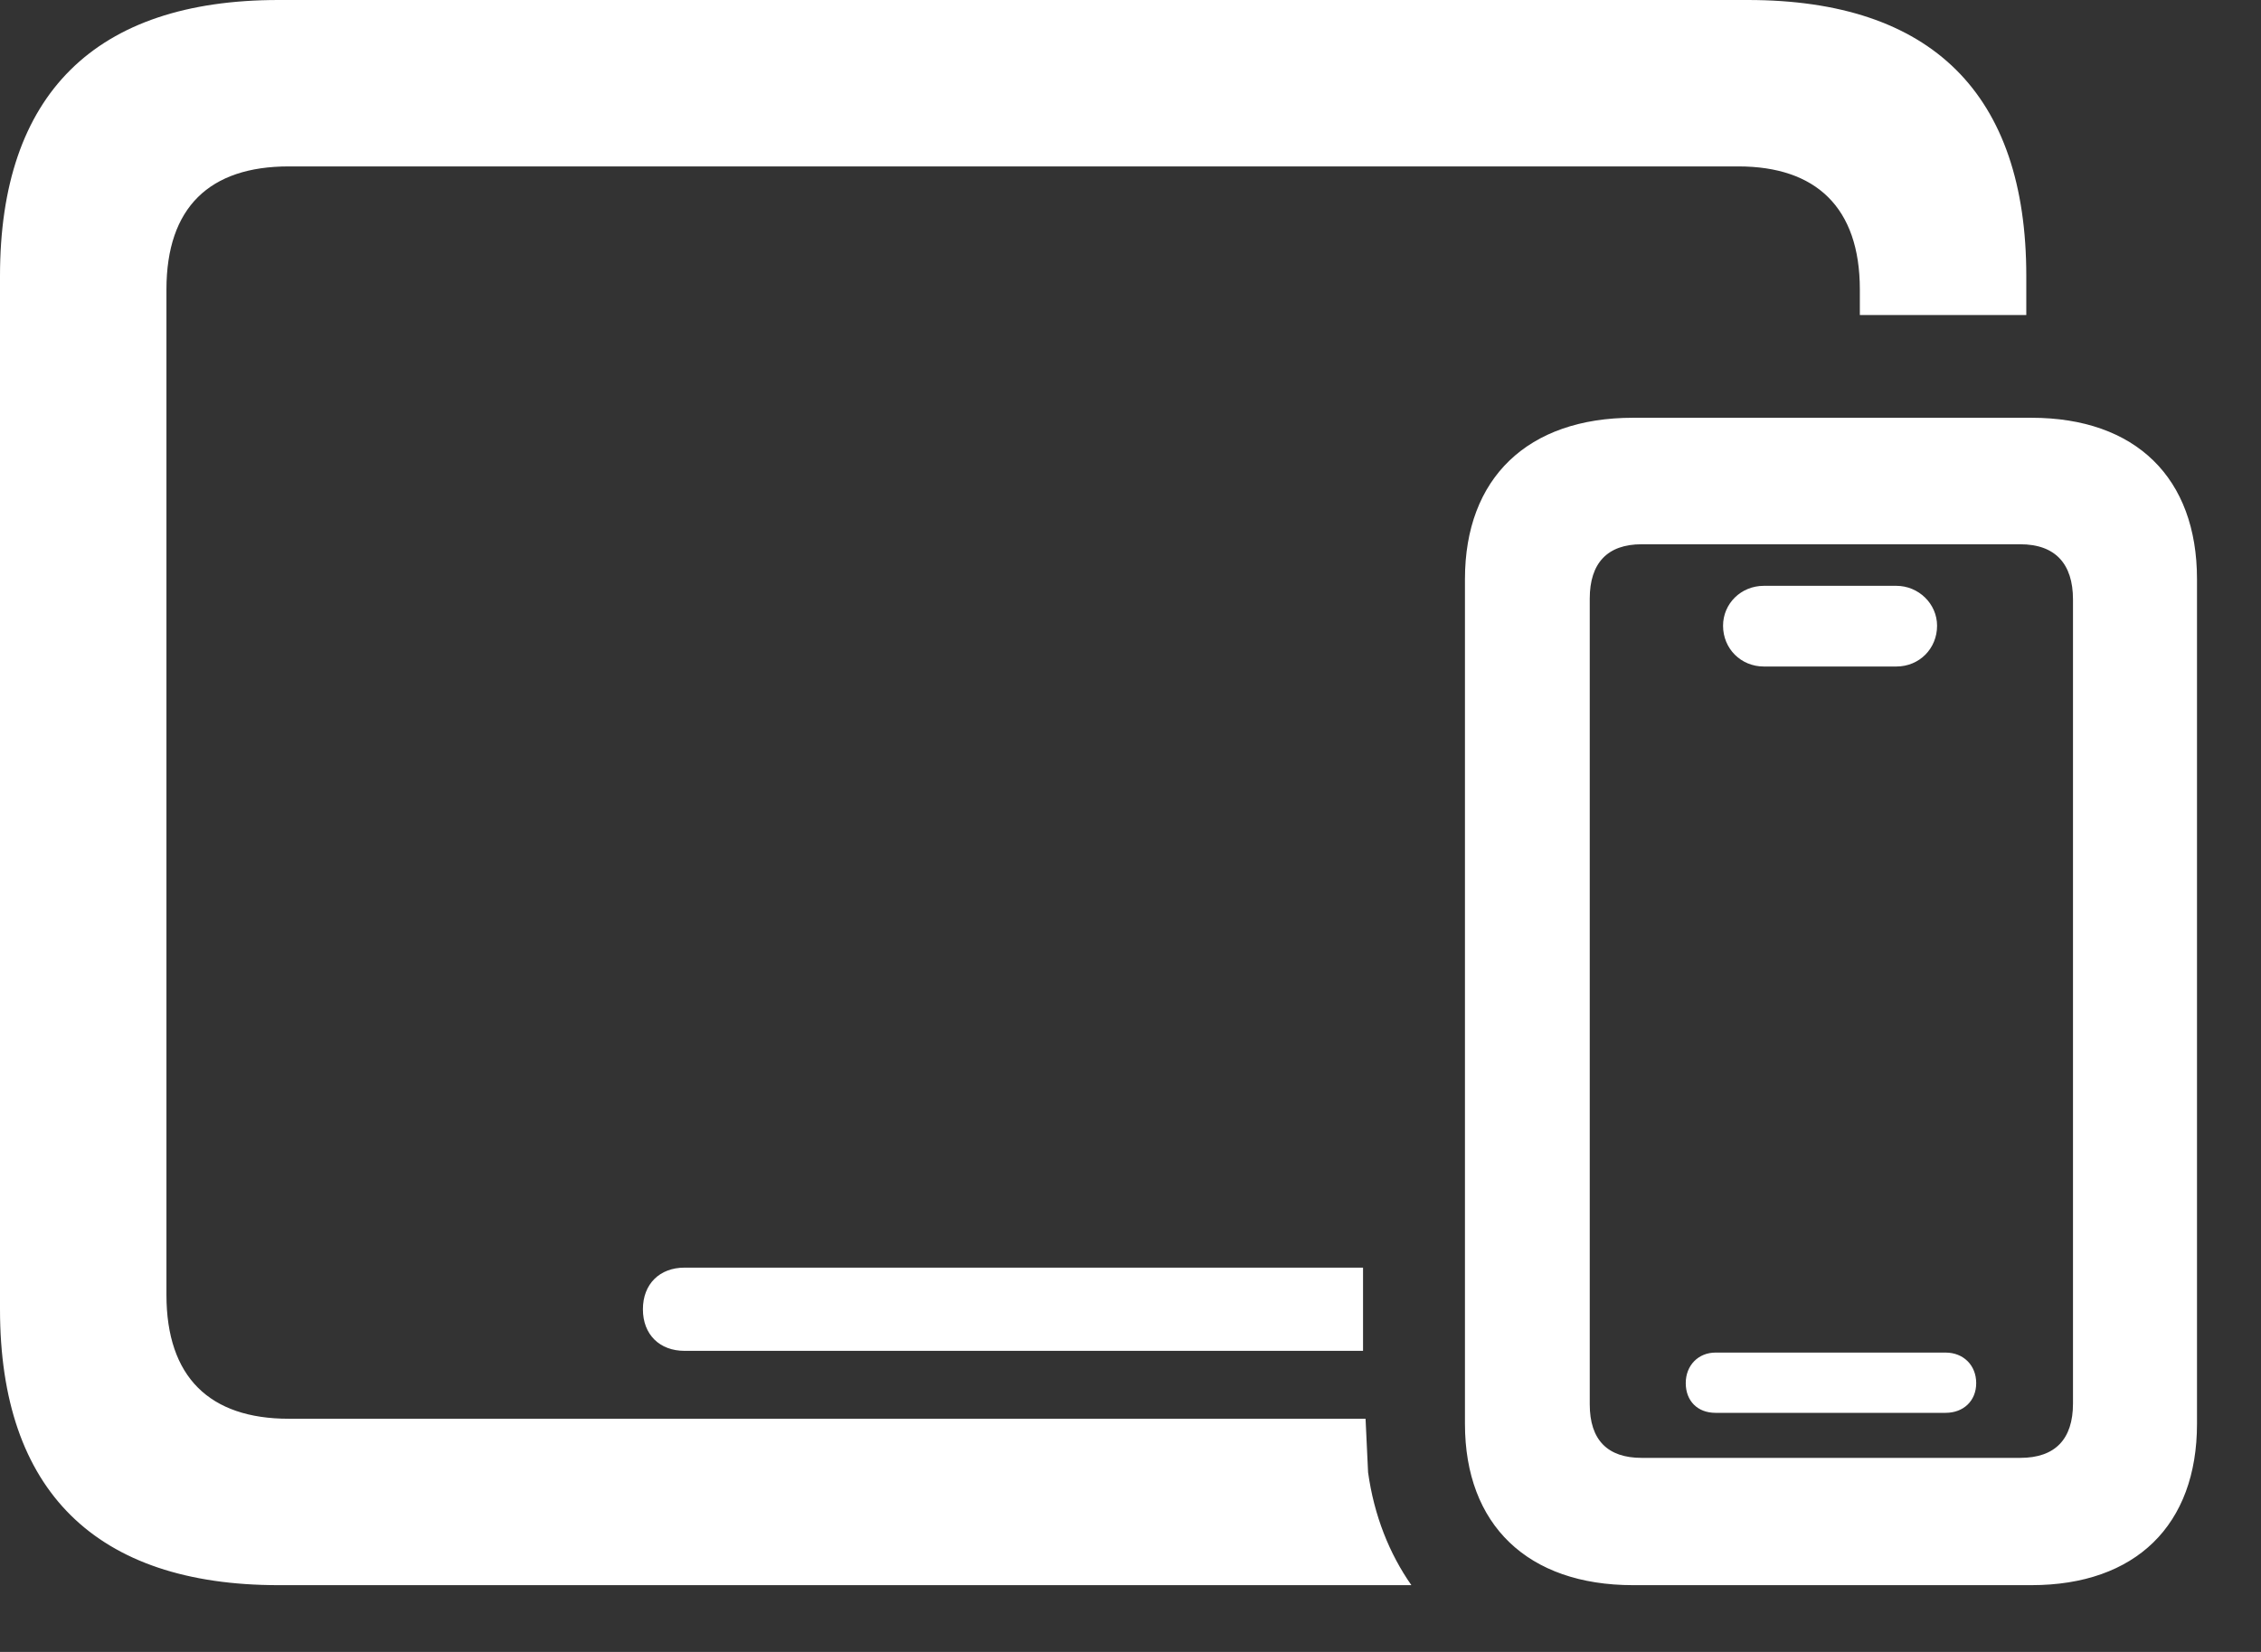 <?xml version="1.0" encoding="utf-8"?>
<svg xmlns="http://www.w3.org/2000/svg" fill="none" height="100%" overflow="visible" preserveAspectRatio="none" style="display: block;" viewBox="0 0 26 19" width="100%">
<rect x="0" y="0" width="26" height="19" fill="#333333" stroke="none"/>
<path d="M3.203 18.232C1.104 18.232 0 17.148 0 15.059V3.174C0 1.084 1.094 0 3.203 0H20.098C22.217 0 23.301 1.084 23.301 3.174V3.623C22.676 3.623 22.061 3.623 21.387 3.623V3.33C21.387 2.383 20.879 1.914 19.99 1.914H3.32C2.412 1.914 1.914 2.383 1.914 3.33V14.893C1.914 15.84 2.412 16.318 3.32 16.318H15.703C15.713 16.533 15.723 16.738 15.732 16.934C15.801 17.432 15.977 17.871 16.23 18.232H3.203ZM18.779 18.232C17.568 18.232 16.846 17.539 16.846 16.377V6.66C16.846 5.498 17.568 4.805 18.779 4.805H23.359C24.561 4.805 25.264 5.498 25.264 6.66V16.377C25.264 17.539 24.561 18.232 23.359 18.232H18.779ZM18.877 16.768H23.232C23.633 16.768 23.838 16.553 23.838 16.143V6.895C23.838 6.484 23.633 6.26 23.232 6.26H18.877C18.486 6.26 18.281 6.475 18.281 6.885V16.152C18.281 16.562 18.486 16.768 18.877 16.768ZM20.283 7.666C20.02 7.666 19.814 7.461 19.814 7.197C19.814 6.943 20.02 6.738 20.283 6.738H21.807C22.061 6.738 22.275 6.943 22.275 7.197C22.275 7.461 22.07 7.666 21.807 7.666H20.283ZM7.871 15.537C7.588 15.537 7.393 15.352 7.393 15.059C7.393 14.766 7.588 14.58 7.871 14.58H15.674V15.537H7.871ZM19.727 16.25C19.521 16.25 19.385 16.113 19.385 15.908C19.385 15.703 19.531 15.557 19.727 15.557H22.373C22.578 15.557 22.725 15.703 22.725 15.908C22.725 16.113 22.578 16.25 22.373 16.25H19.727Z" fill="white" id=""/>
</svg>